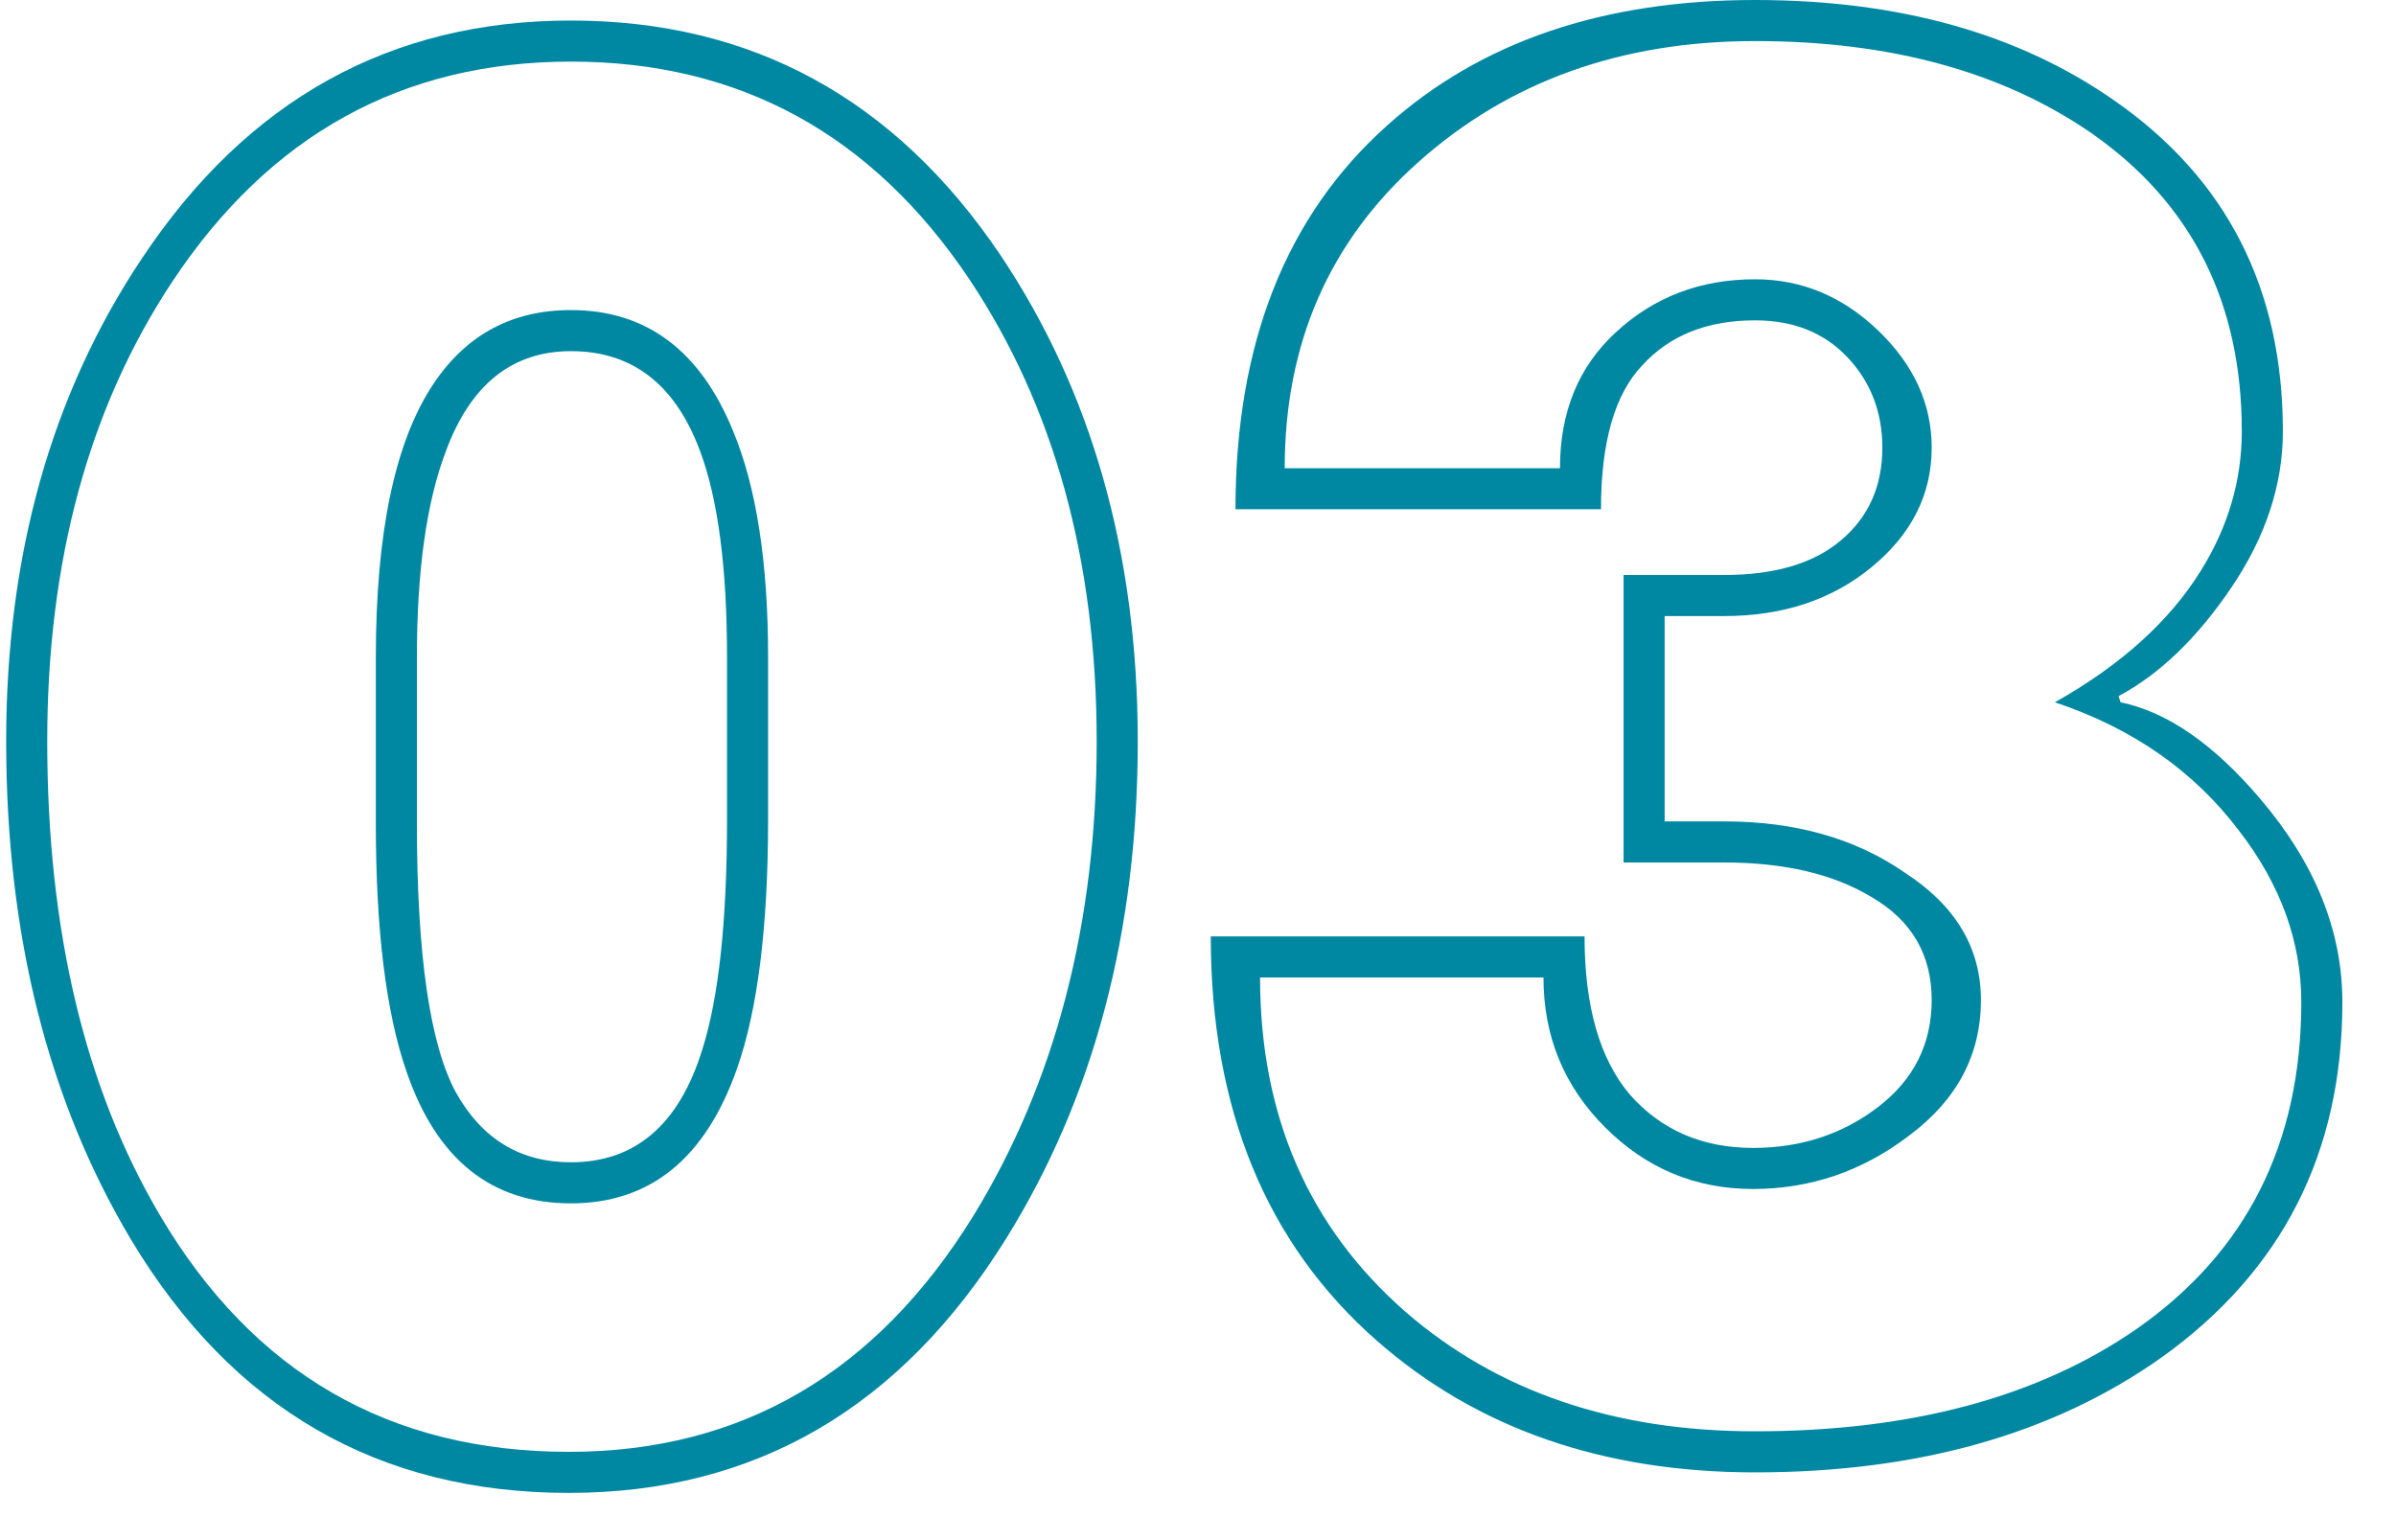 <?xml version="1.0" encoding="UTF-8"?> <svg xmlns="http://www.w3.org/2000/svg" width="42" height="27" viewBox="0 0 42 27" fill="none"><path d="M9.972 26.172C6.636 26.172 4.08 24.696 2.304 21.744C0.84 19.296 0.108 16.38 0.108 12.996C0.108 9.732 0.9 6.912 2.484 4.536C4.332 1.752 6.84 0.36 10.008 0.36C13.176 0.36 15.684 1.728 17.532 4.464C19.14 6.864 19.944 9.708 19.944 12.996C19.944 16.332 19.176 19.236 17.64 21.708C15.792 24.684 13.236 26.172 9.972 26.172ZM10.008 20.376C11.136 20.376 11.904 19.716 12.312 18.396C12.6 17.484 12.744 16.14 12.744 14.364V11.52C12.744 9.96 12.588 8.76 12.276 7.92C11.844 6.744 11.088 6.156 10.008 6.156C8.976 6.156 8.244 6.744 7.812 7.92C7.476 8.808 7.308 10.008 7.308 11.52V14.436C7.308 16.74 7.536 18.312 7.992 19.152C8.448 19.968 9.12 20.376 10.008 20.376ZM9.972 25.452C12.996 25.452 15.36 24.072 17.064 21.312C18.504 18.96 19.224 16.188 19.224 12.996C19.224 9.828 18.48 7.128 16.992 4.896C15.288 2.352 12.96 1.08 10.008 1.08C7.056 1.08 4.728 2.364 3.024 4.932C1.56 7.14 0.828 9.828 0.828 12.996C0.828 16.308 1.488 19.08 2.808 21.312C4.44 24.072 6.828 25.452 9.972 25.452ZM10.008 21.096C8.616 21.096 7.656 20.328 7.128 18.792C6.768 17.76 6.588 16.308 6.588 14.436V11.52C6.588 9.336 6.924 7.74 7.596 6.732C8.172 5.868 8.976 5.436 10.008 5.436C11.328 5.436 12.276 6.144 12.852 7.56C13.26 8.544 13.464 9.864 13.464 11.52V14.364C13.464 16.236 13.284 17.688 12.924 18.72C12.372 20.304 11.4 21.096 10.008 21.096Z" fill="#0088A3"></path><path d="M28.46 15.12V10.08H30.224C31.113 10.08 31.797 9.876 32.276 9.468C32.757 9.06 32.996 8.52 32.996 7.848C32.996 7.224 32.792 6.696 32.385 6.264C31.977 5.832 31.436 5.616 30.765 5.616C29.924 5.616 29.265 5.88 28.785 6.408C28.305 6.912 28.064 7.752 28.064 8.928H21.657C21.657 6.024 22.544 3.78 24.32 2.196C25.953 0.732 28.101 0 30.765 0C33.285 0 35.385 0.588 37.065 1.764C39.032 3.132 40.017 5.064 40.017 7.56C40.017 8.496 39.717 9.408 39.117 10.296C38.517 11.184 37.856 11.82 37.136 12.204L37.172 12.312C37.989 12.48 38.804 13.044 39.62 14.004C40.581 15.132 41.06 16.32 41.06 17.568C41.06 20.208 40.005 22.284 37.892 23.796C35.996 25.14 33.62 25.812 30.765 25.812C28.101 25.812 25.892 25.044 24.14 23.508C22.197 21.804 21.224 19.44 21.224 16.416H27.776C27.776 17.64 28.041 18.564 28.569 19.188C29.12 19.812 29.84 20.124 30.729 20.124C31.569 20.124 32.3 19.884 32.925 19.404C33.548 18.924 33.861 18.3 33.861 17.532C33.861 16.74 33.513 16.14 32.816 15.732C32.145 15.324 31.28 15.12 30.224 15.12H28.46ZM29.18 10.8V14.4H30.224C31.473 14.4 32.529 14.7 33.392 15.3C34.281 15.876 34.724 16.62 34.724 17.532C34.724 18.492 34.304 19.284 33.465 19.908C32.648 20.532 31.736 20.844 30.729 20.844C29.721 20.844 28.857 20.484 28.137 19.764C27.416 19.044 27.056 18.168 27.056 17.136H22.088C22.088 19.56 22.941 21.516 24.645 23.004C26.253 24.396 28.293 25.092 30.765 25.092C33.501 25.092 35.733 24.492 37.461 23.292C39.38 21.948 40.34 20.04 40.34 17.568C40.34 16.512 39.98 15.516 39.261 14.58C38.468 13.524 37.389 12.768 36.02 12.312C37.172 11.664 38.025 10.896 38.577 10.008C39.056 9.24 39.297 8.424 39.297 7.56C39.297 5.304 38.42 3.564 36.669 2.34C35.108 1.26 33.141 0.72 30.765 0.72C28.413 0.72 26.445 1.428 24.86 2.844C23.3 4.236 22.52 6.024 22.52 8.208H27.345C27.345 7.224 27.669 6.432 28.317 5.832C28.988 5.208 29.805 4.896 30.765 4.896C31.581 4.896 32.3 5.196 32.925 5.796C33.548 6.396 33.861 7.08 33.861 7.848C33.861 8.664 33.513 9.36 32.816 9.936C32.12 10.512 31.256 10.8 30.224 10.8H29.18Z" fill="#0088A3"></path></svg> 
